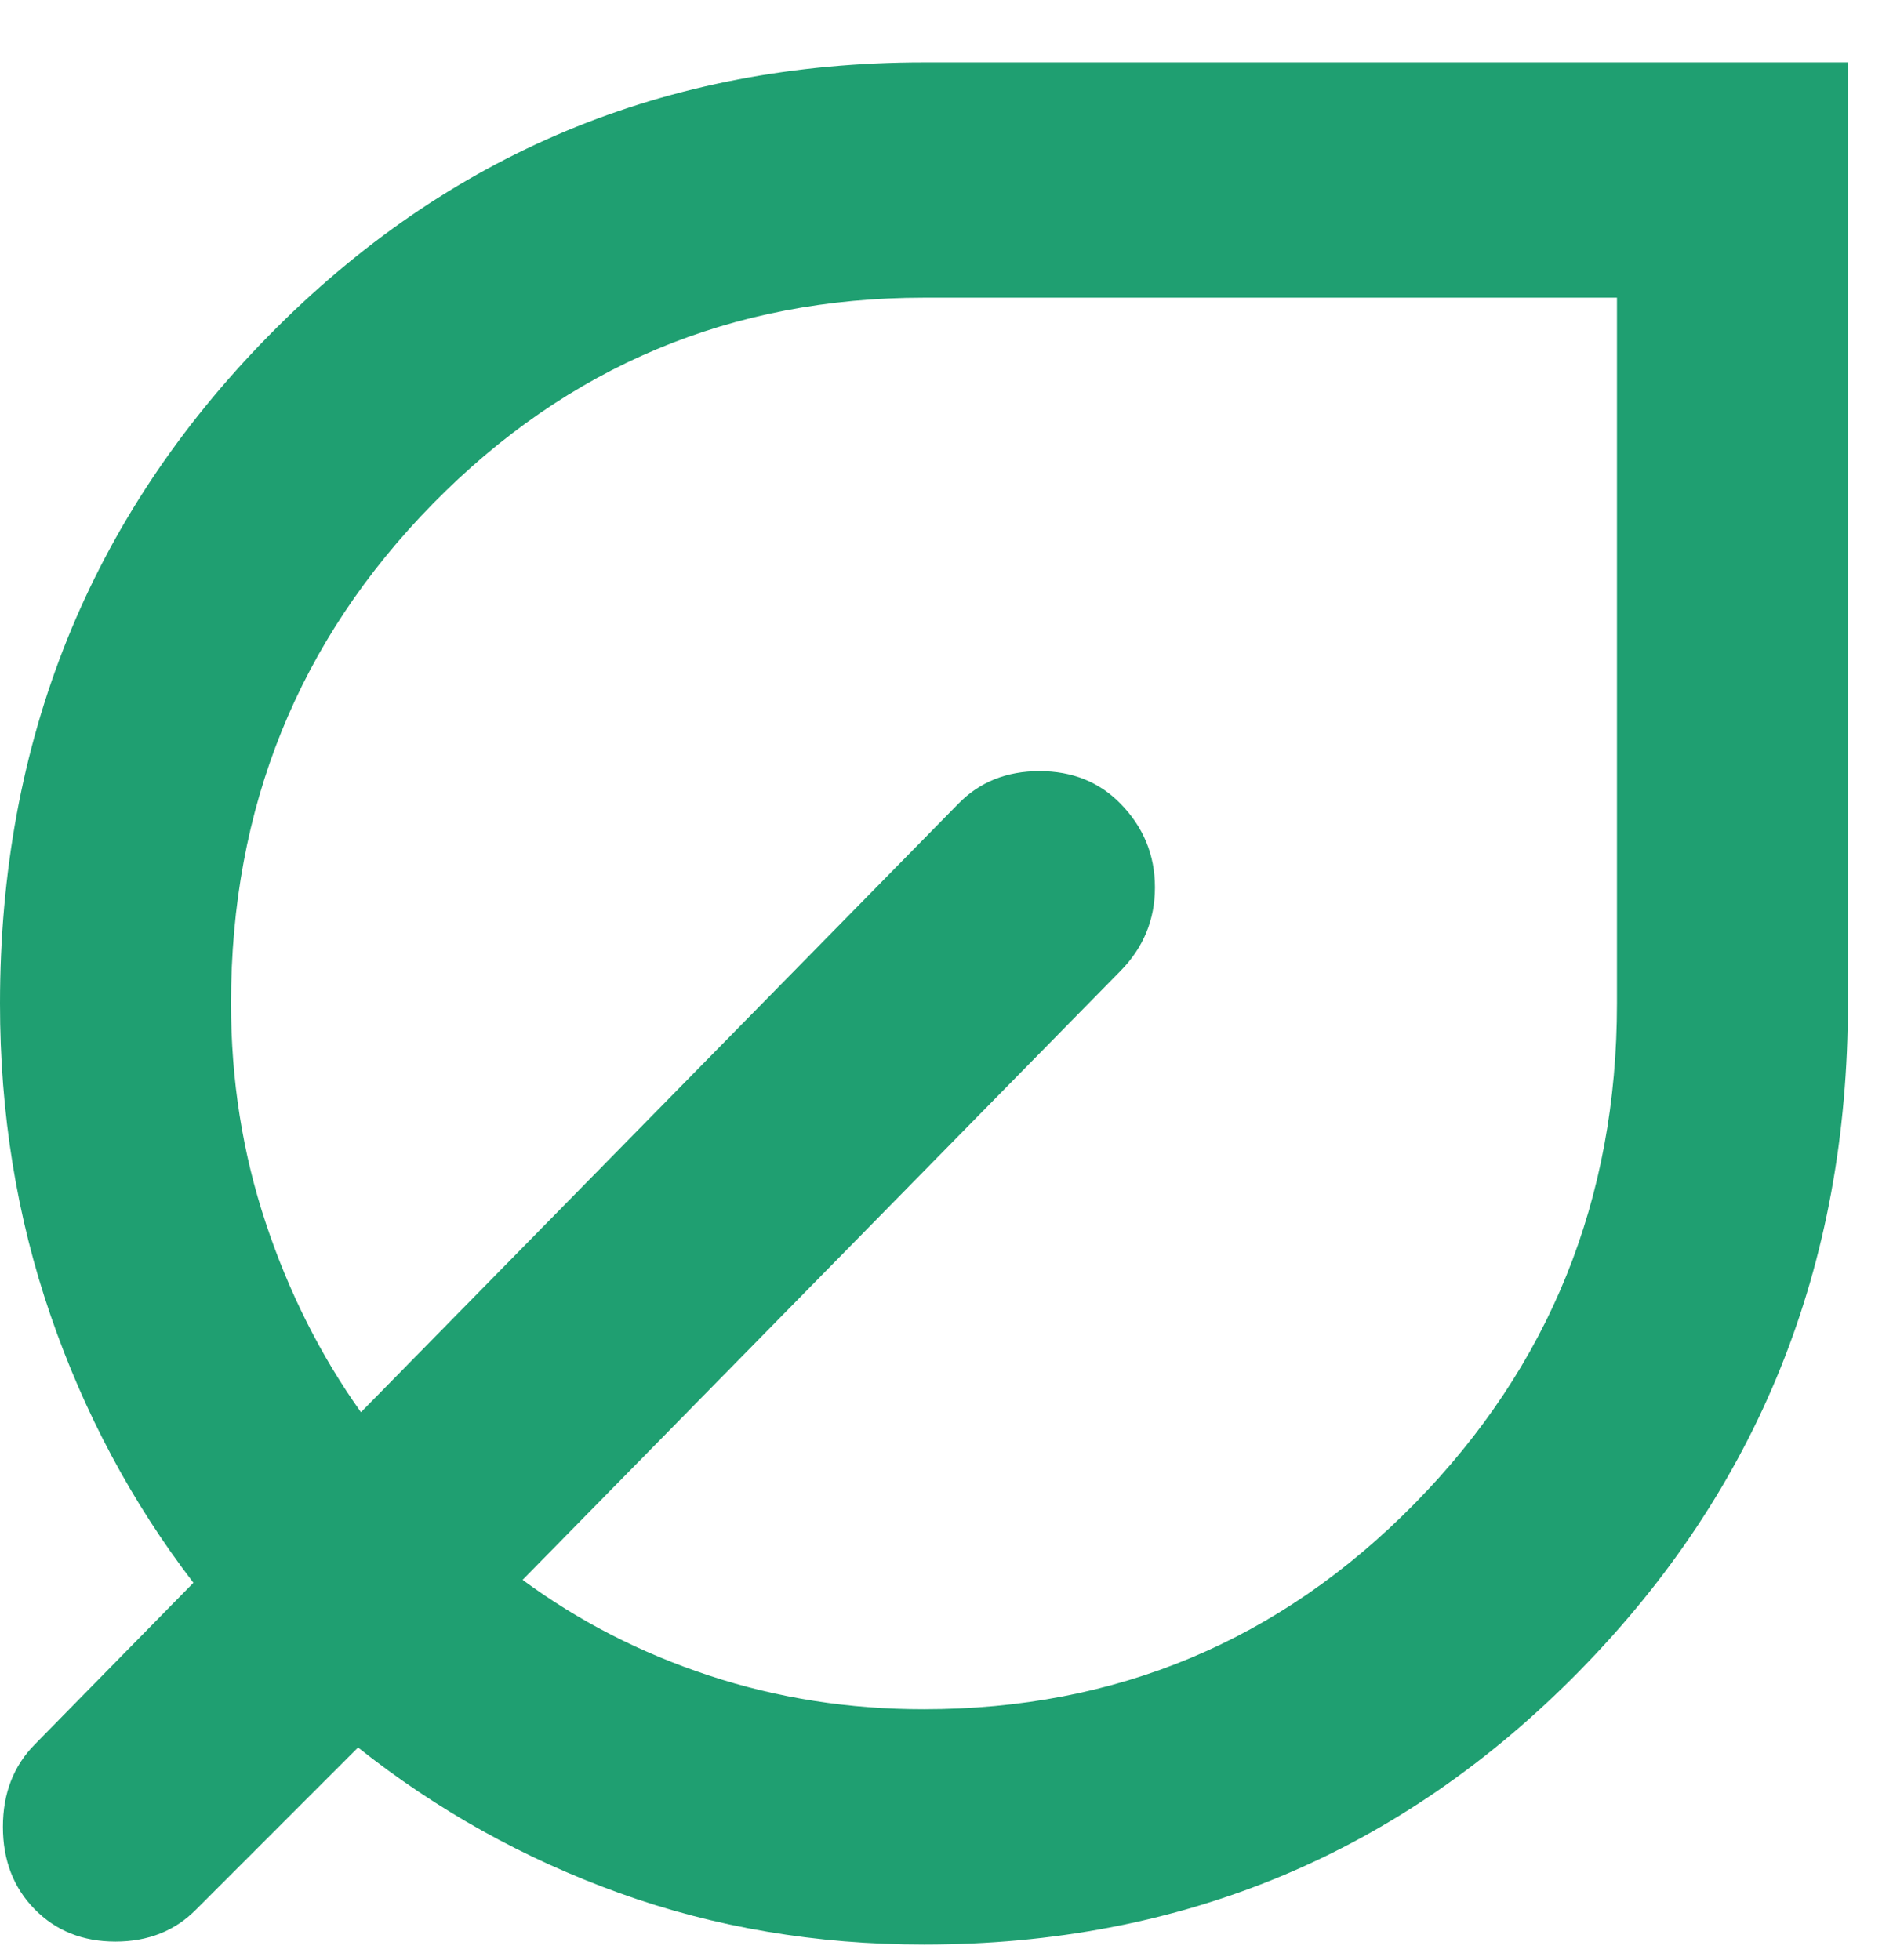 <svg width="28" height="29" viewBox="0 0 28 29" fill="none" xmlns="http://www.w3.org/2000/svg">
<path d="M13.667 28.768C12.072 28.768 10.57 28.514 9.16 28.006C7.75 27.497 6.462 26.78 5.296 25.853L2.904 28.246C2.591 28.565 2.192 28.724 1.708 28.724C1.224 28.724 0.826 28.565 0.513 28.246C0.199 27.927 0.043 27.52 0.043 27.027C0.043 26.534 0.199 26.128 0.513 25.809L2.861 23.416C1.95 22.227 1.245 20.907 0.747 19.457C0.248 18.007 -0.001 16.47 3.89142e-06 14.845C3.89142e-06 10.959 1.324 7.667 3.972 4.969C6.62 2.272 9.851 0.923 13.667 0.923H27.333V14.845C27.333 18.732 26.009 22.024 23.361 24.722C20.713 27.419 17.482 28.768 13.667 28.768ZM13.667 25.287C16.514 25.287 18.934 24.272 20.927 22.242C22.92 20.211 23.917 17.746 23.917 14.845V4.404H13.667C10.819 4.404 8.399 5.419 6.406 7.449C4.413 9.48 3.417 11.945 3.417 14.845C3.417 15.977 3.587 17.057 3.929 18.088C4.271 19.118 4.741 20.053 5.339 20.893L14.179 11.887C14.492 11.568 14.891 11.408 15.375 11.408C15.859 11.408 16.258 11.568 16.571 11.887C16.913 12.235 17.083 12.649 17.083 13.128C17.083 13.607 16.913 14.02 16.571 14.367L7.73 23.373C8.556 23.982 9.474 24.454 10.486 24.788C11.497 25.122 12.557 25.288 13.667 25.287Z" fill="#1F9F71"/>
</svg>
